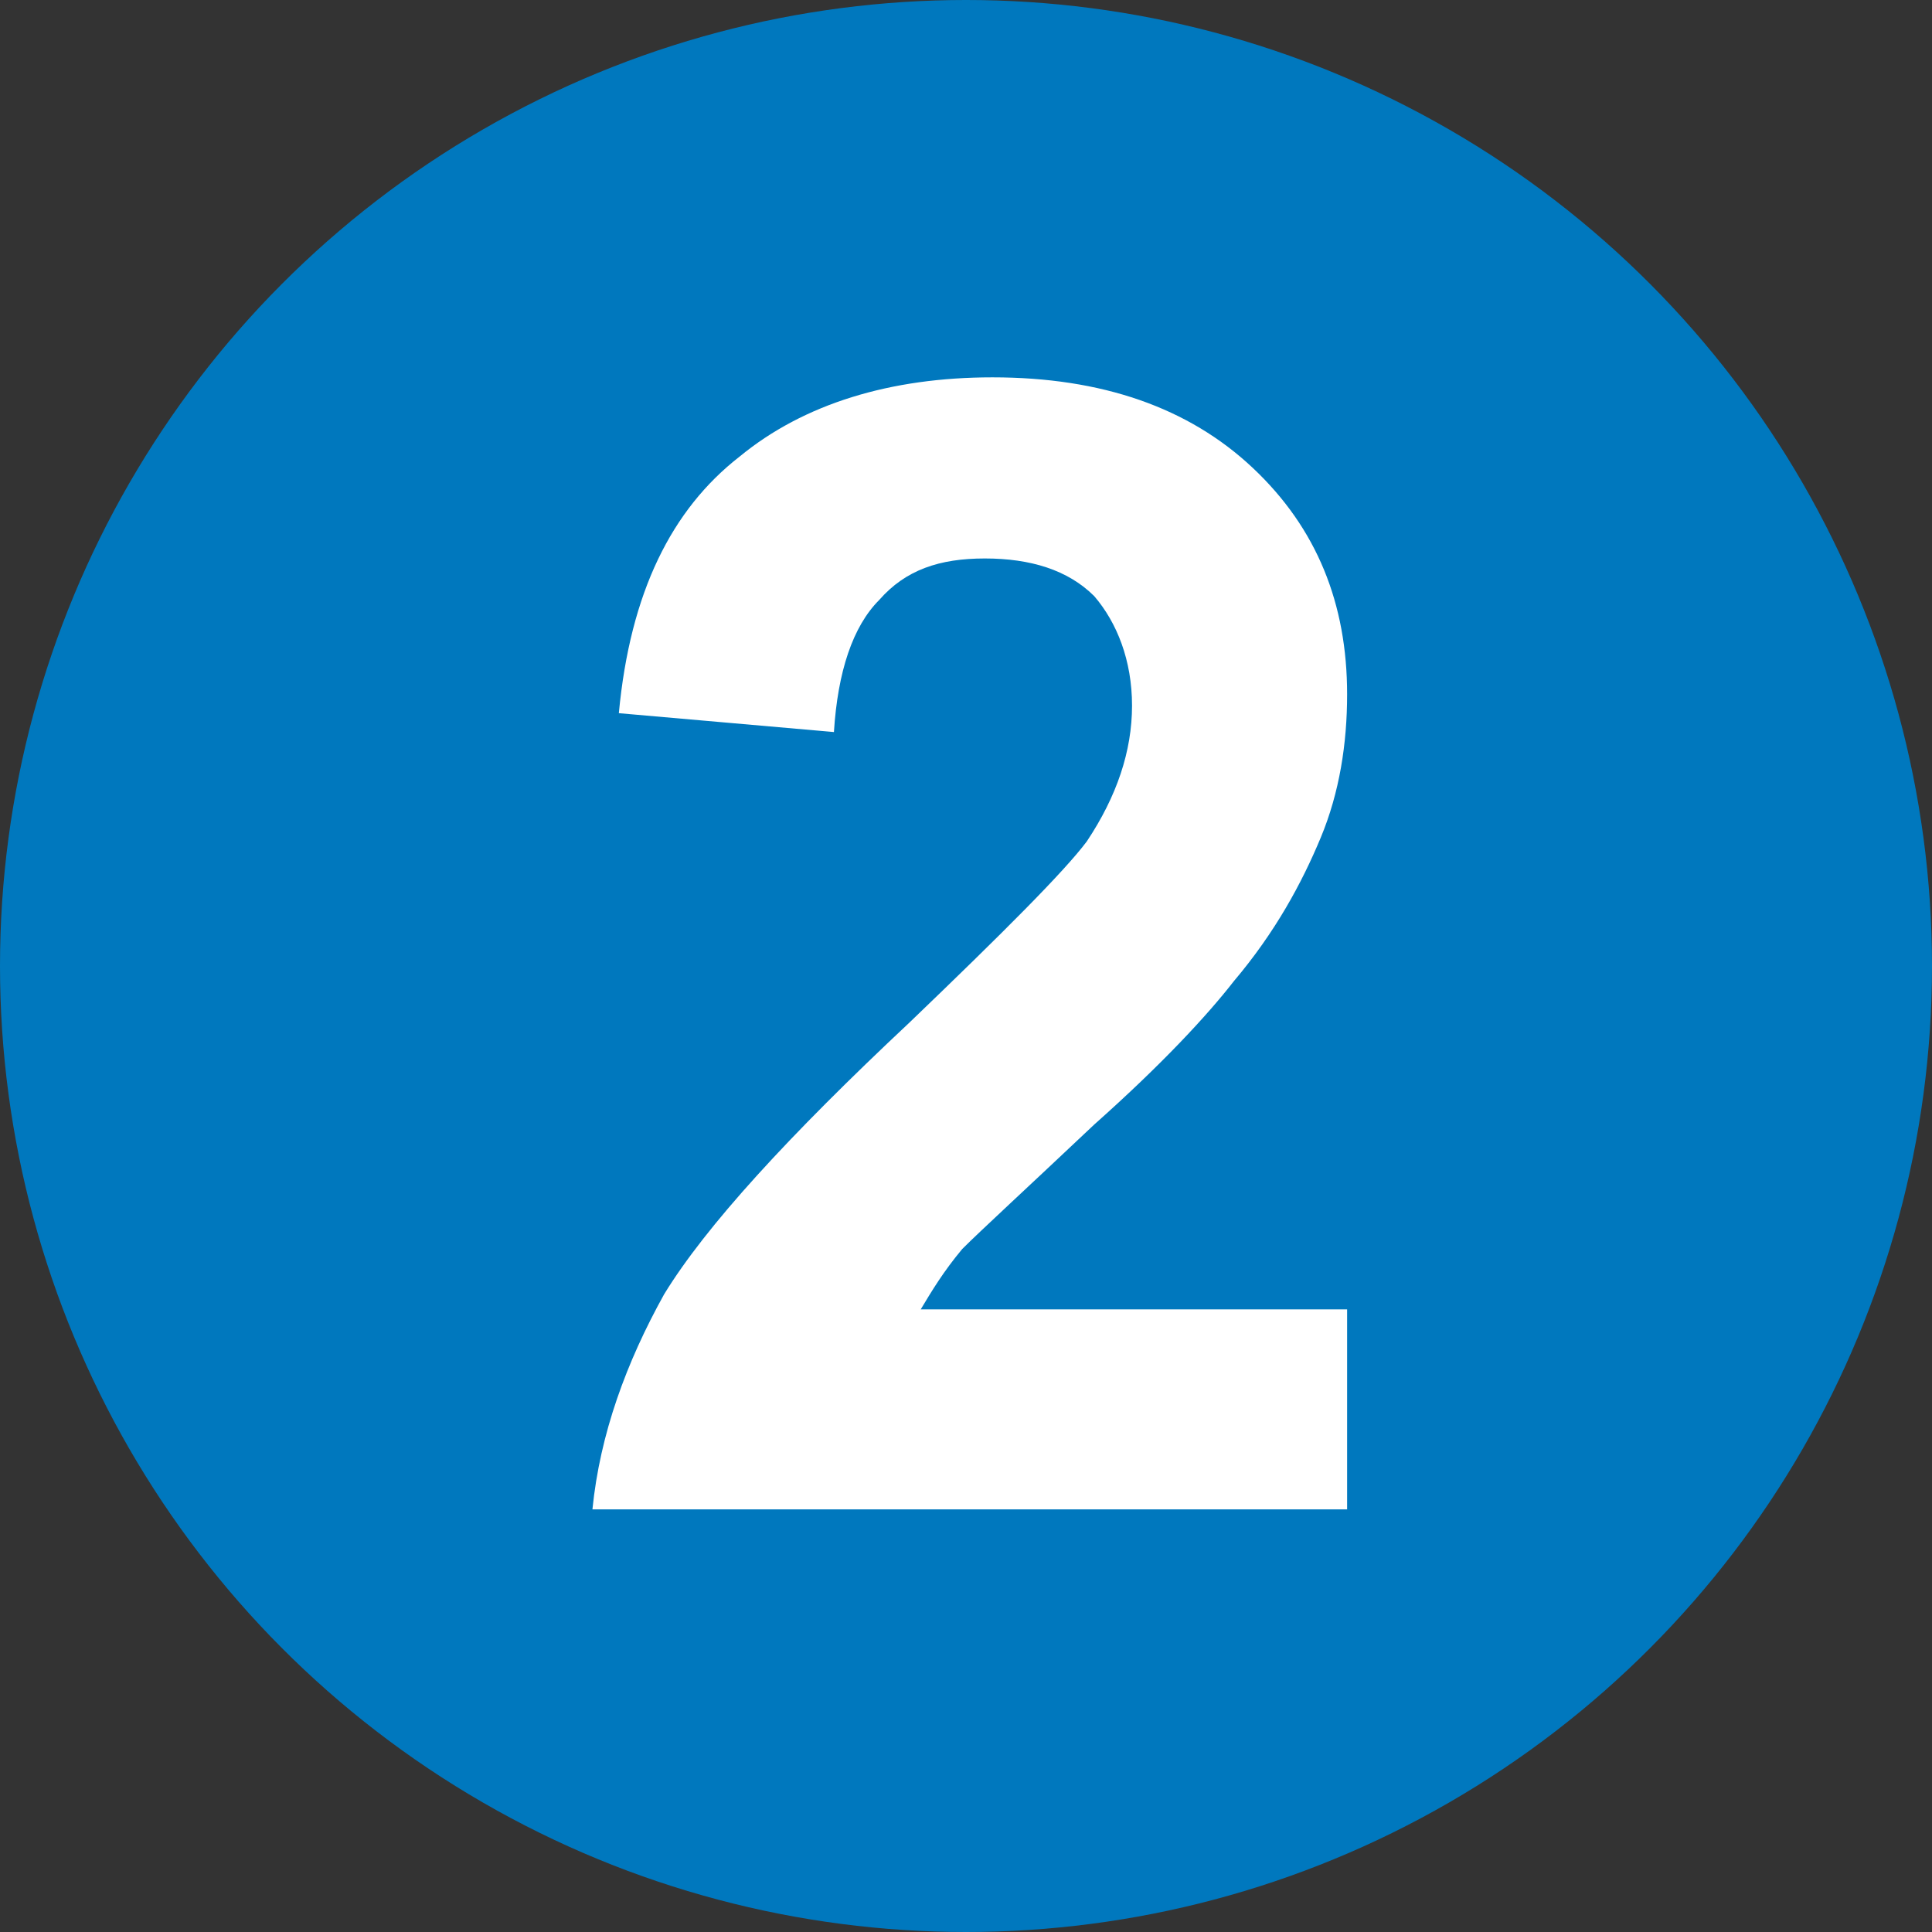 <?xml version="1.0" encoding="UTF-8"?>
<!DOCTYPE svg PUBLIC "-//W3C//DTD SVG 1.1//EN" "http://www.w3.org/Graphics/SVG/1.1/DTD/svg11.dtd">
<!-- Creator: CorelDRAW X7 -->
<svg xmlns="http://www.w3.org/2000/svg" xml:space="preserve" width="512px" height="512px" version="1.1" style="shape-rendering:geometricPrecision; text-rendering:geometricPrecision; image-rendering:optimizeQuality; fill-rule:evenodd; clip-rule:evenodd"
viewBox="0 0 512 512"
 xmlns:xlink="http://www.w3.org/1999/xlink">
 <rect x="0" y="0" width="512" height="512" fill="#333333" stroke="none"/>
 <defs>
  <style type="text/css">
   <![CDATA[
    .fil0 {fill:#0078BE}
    .fil1 {fill:white;fill-rule:nonzero}
   ]]>
  </style>
 </defs>
 <g id="Camada_x0020_1">
  <circle class="fil0" cx="256" cy="256" r="256"/>
  <path class="fil1" d="M357 347l0 53 -200 0c2,-20 9,-39 19,-57 11,-18 33,-42 65,-72 25,-24 41,-40 47,-48 8,-12 12,-24 12,-36 0,-12 -4,-22 -10,-29 -7,-7 -17,-10 -29,-10 -12,0 -21,3 -28,11 -7,7 -11,19 -12,35l-57 -5c3,-32 14,-54 32,-68 17,-14 40,-21 67,-21 29,0 52,8 69,24 17,16 25,36 25,60 0,13 -2,26 -7,38 -5,12 -12,25 -23,38 -7,9 -19,22 -37,38 -18,17 -30,28 -35,33 -5,6 -8,11 -11,16l113 0z"/>
 </g>
</svg>
